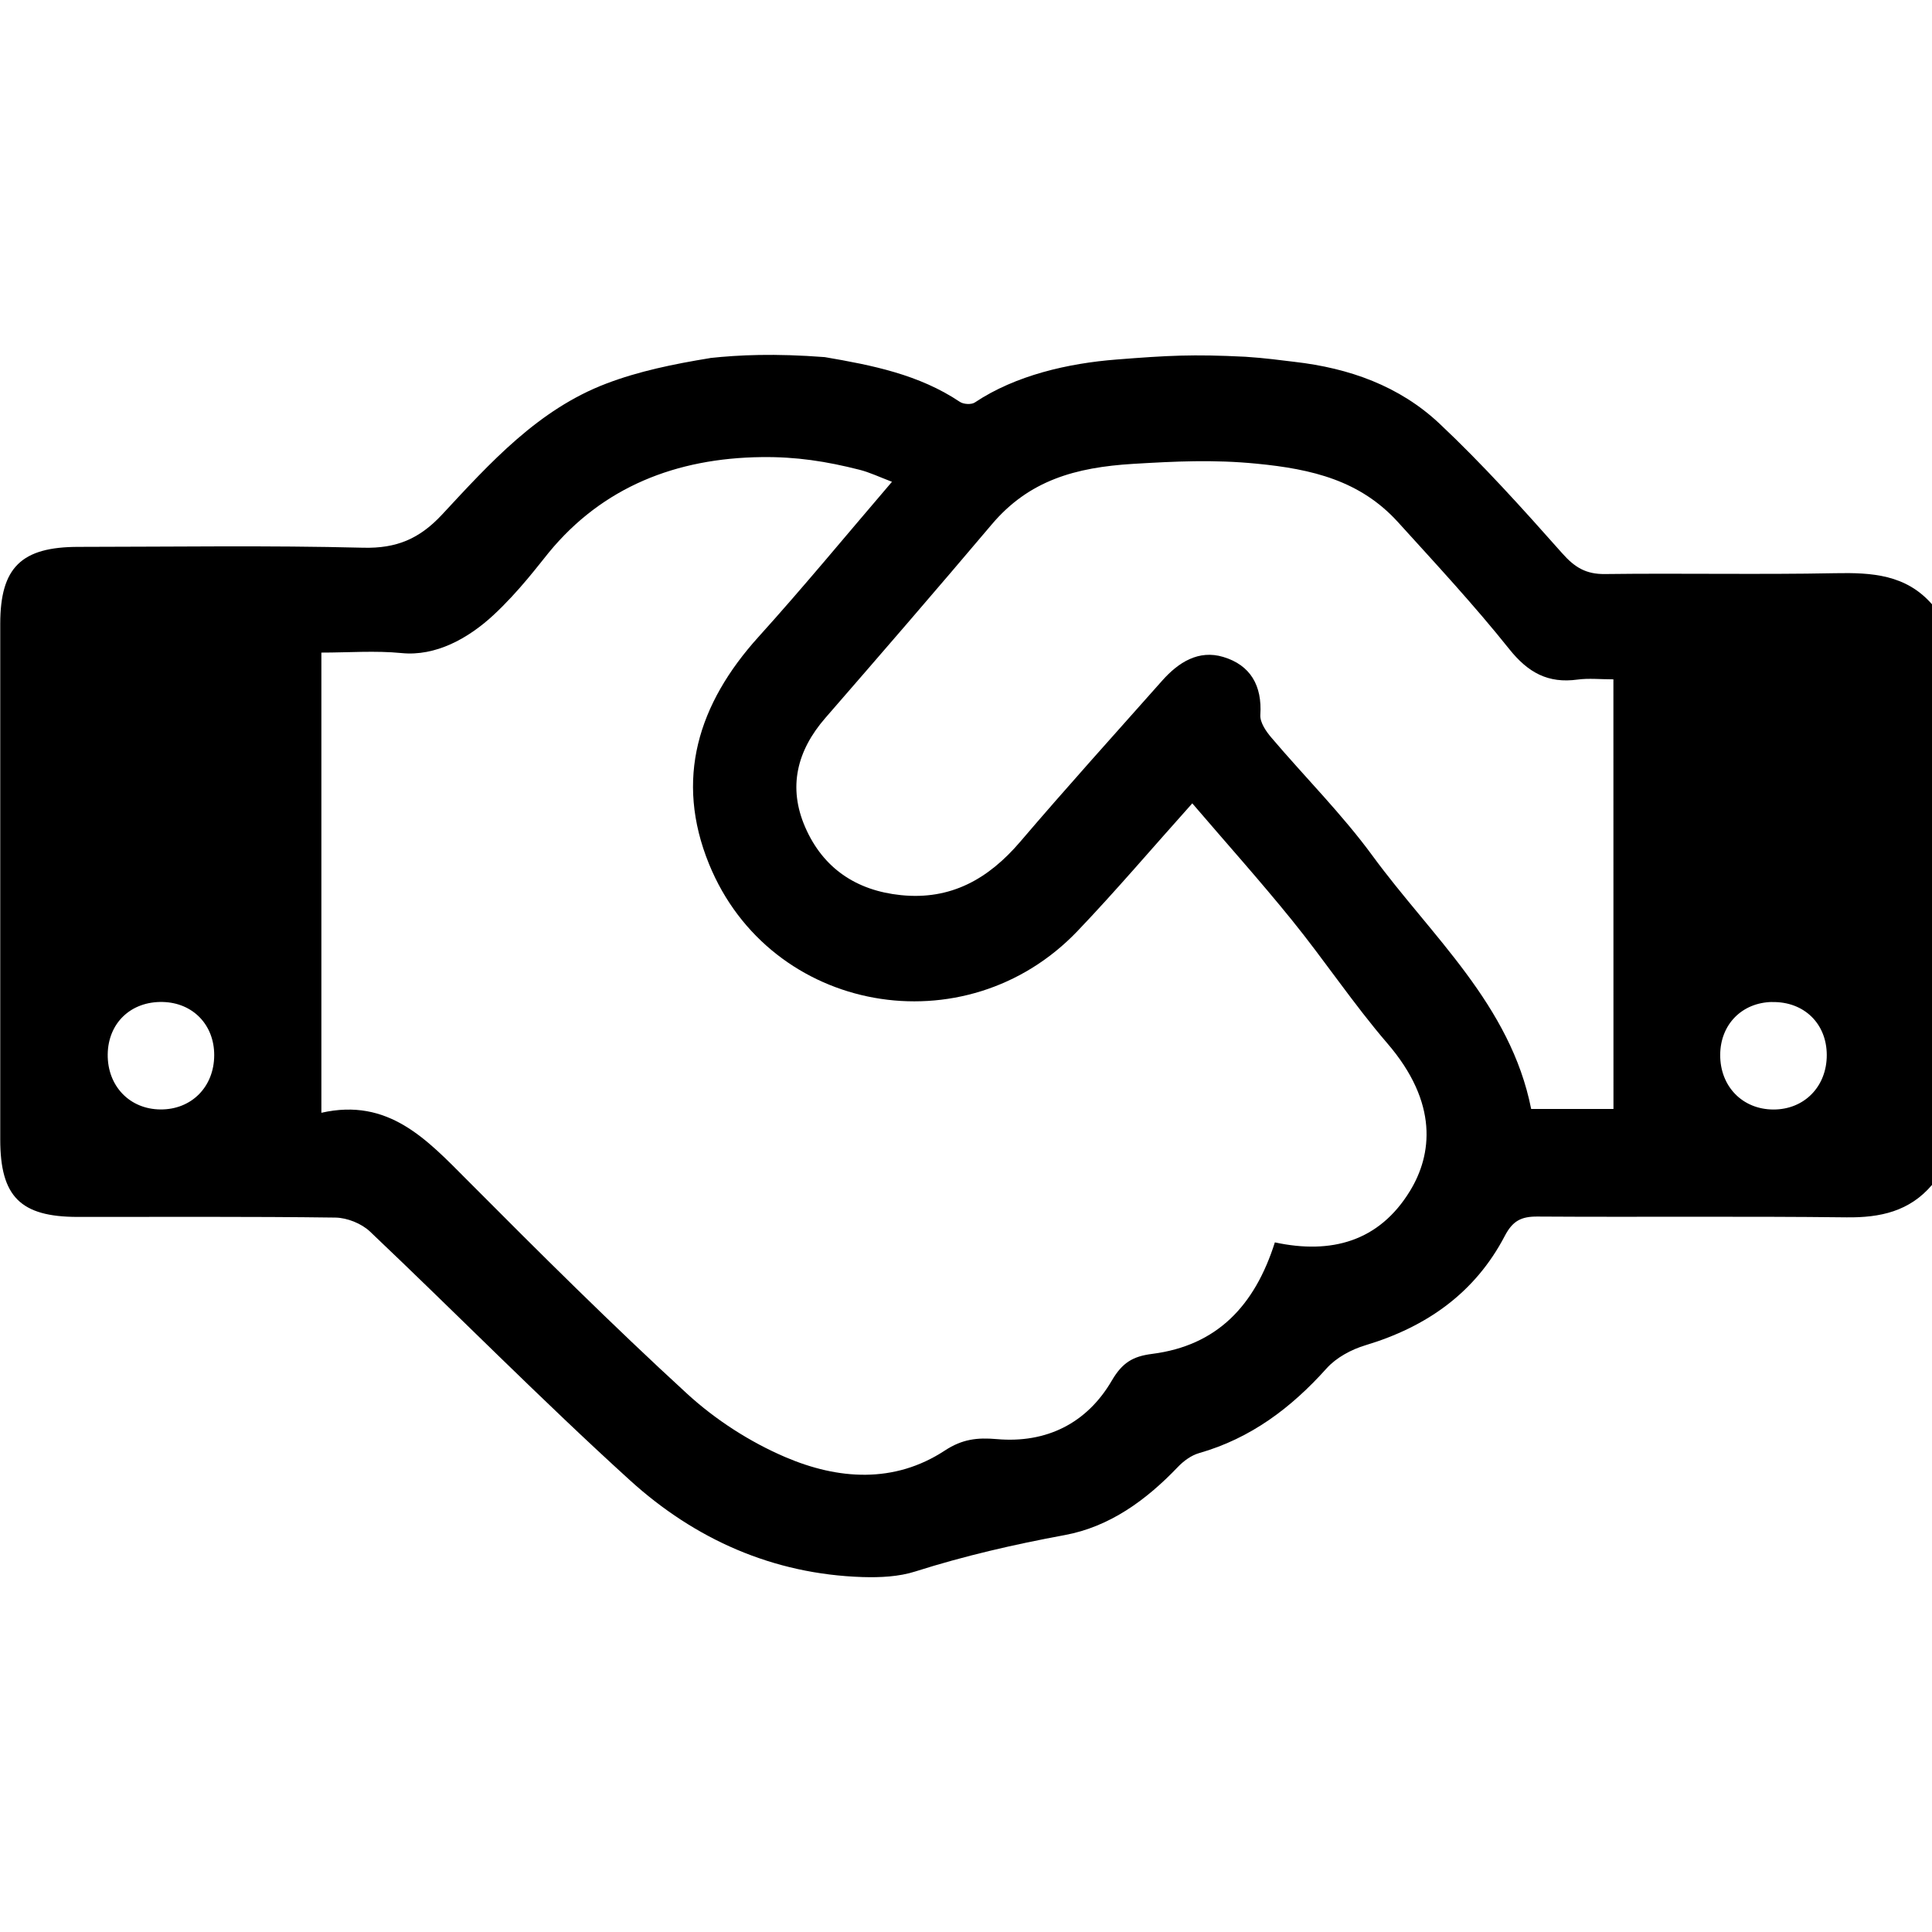 <!-- Generated by IcoMoon.io -->
<svg version="1.1" xmlns="http://www.w3.org/2000/svg" width="32" height="32" viewBox="0 0 32 32">
<title>far-fa-handshake</title>
<path d="M11.76 5.93c0.478-0.051 1.064-0.079 1.901-0.015 0.783 0.134 1.56 0.287 2.239 0.742 0.060 0.040 0.189 0.047 0.245 0.010 0.678-0.453 1.551-0.65 2.346-0.712 0.851-0.067 1.263-0.090 2.137-0.046 0.33 0.021 0.588 0.058 0.81 0.084 0.912 0.104 1.742 0.401 2.403 1.022 0.718 0.675 1.38 1.412 2.035 2.15 0.205 0.232 0.393 0.347 0.707 0.343 1.272-0.016 2.543 0.011 3.815-0.014 0.607-0.012 1.172 0.022 1.603 0.516 0 3.205 0 6.41 0 9.615-0.374 0.44-0.859 0.545-1.418 0.538-1.706-0.020-3.411-0.002-5.117-0.013-0.269-0.002-0.411 0.070-0.542 0.321-0.493 0.943-1.295 1.506-2.306 1.81-0.234 0.070-0.484 0.204-0.644 0.382-0.587 0.655-1.256 1.16-2.113 1.405-0.131 0.037-0.259 0.132-0.355 0.233-0.523 0.547-1.128 0.988-1.872 1.125-0.838 0.155-1.66 0.344-2.472 0.602-0.275 0.088-0.585 0.102-0.877 0.093-1.482-0.048-2.775-0.626-3.85-1.602-1.47-1.335-2.865-2.753-4.306-4.12-0.141-0.134-0.379-0.229-0.573-0.232-1.423-0.019-2.847-0.010-4.271-0.011-0.945-0.001-1.281-0.335-1.281-1.283-0.001-2.848-0.001-5.695 0-8.543 0.001-0.931 0.349-1.272 1.295-1.272 1.572-0.001 3.145-0.026 4.716 0.014 0.554 0.014 0.934-0.148 1.308-0.55 0.796-0.857 1.592-1.741 2.723-2.17 0.53-0.202 1.103-0.321 1.716-0.421zM21.117 20.578c0.931 0.2 1.725-0.013 2.238-0.854 0.364-0.597 0.476-1.454-0.378-2.445-0.559-0.65-1.037-1.37-1.578-2.038-0.526-0.65-1.085-1.274-1.651-1.935-0.673 0.751-1.267 1.451-1.9 2.114-1.858 1.946-5.091 1.372-6.103-1.106-0.575-1.408-0.182-2.658 0.817-3.764 0.744-0.823 1.45-1.681 2.212-2.57-0.212-0.081-0.372-0.157-0.533-0.198-0.558-0.142-1.053-0.218-1.627-0.211-1.411 0.017-2.632 0.493-3.526 1.583-0.15 0.182-0.489 0.639-0.915 1.034-0.421 0.39-0.959 0.685-1.521 0.629-0.436-0.043-0.879-0.008-1.329-0.008 0 2.554 0 5.052 0 7.622 1.113-0.252 1.748 0.445 2.42 1.119 1.193 1.199 2.392 2.392 3.638 3.535 0.471 0.432 1.041 0.799 1.628 1.050 0.868 0.371 1.799 0.443 2.641-0.11 0.288-0.189 0.537-0.217 0.858-0.189 0.825 0.073 1.495-0.263 1.907-0.969 0.174-0.298 0.35-0.402 0.666-0.442 1.079-0.137 1.703-0.8 2.035-1.848zM26.722 11.252c-0.216 0-0.408-0.021-0.593 0.004-0.488 0.067-0.819-0.115-1.13-0.504-0.582-0.729-1.219-1.415-1.846-2.106-0.624-0.686-1.418-0.877-2.339-0.966-0.712-0.070-1.342-0.039-2.045 0.003-0.956 0.058-1.727 0.273-2.345 1.006-0.909 1.075-1.83 2.14-2.754 3.203-0.472 0.543-0.621 1.149-0.333 1.81 0.295 0.677 0.844 1.048 1.583 1.124 0.829 0.086 1.451-0.268 1.977-0.883 0.77-0.902 1.565-1.782 2.352-2.669 0.269-0.303 0.602-0.516 1.012-0.393 0.451 0.135 0.646 0.476 0.614 0.96-0.008 0.122 0.093 0.271 0.182 0.375 0.556 0.655 1.17 1.267 1.676 1.958 0.978 1.335 2.286 2.468 2.628 4.194 0.463 0 0.902 0 1.363 0-0.001-2.364-0.001-4.701-0.001-7.116zM2.659 18.376c0.513 0.003 0.887-0.374 0.889-0.897 0.002-0.504-0.353-0.871-0.852-0.883-0.527-0.013-0.906 0.348-0.912 0.869-0.005 0.524 0.364 0.908 0.876 0.911zM29.353 16.596c-0.5 0.008-0.859 0.372-0.861 0.875-0.003 0.523 0.369 0.905 0.881 0.906s0.885-0.381 0.884-0.903c-0.001-0.521-0.377-0.886-0.903-0.877z"></path>
</svg>
